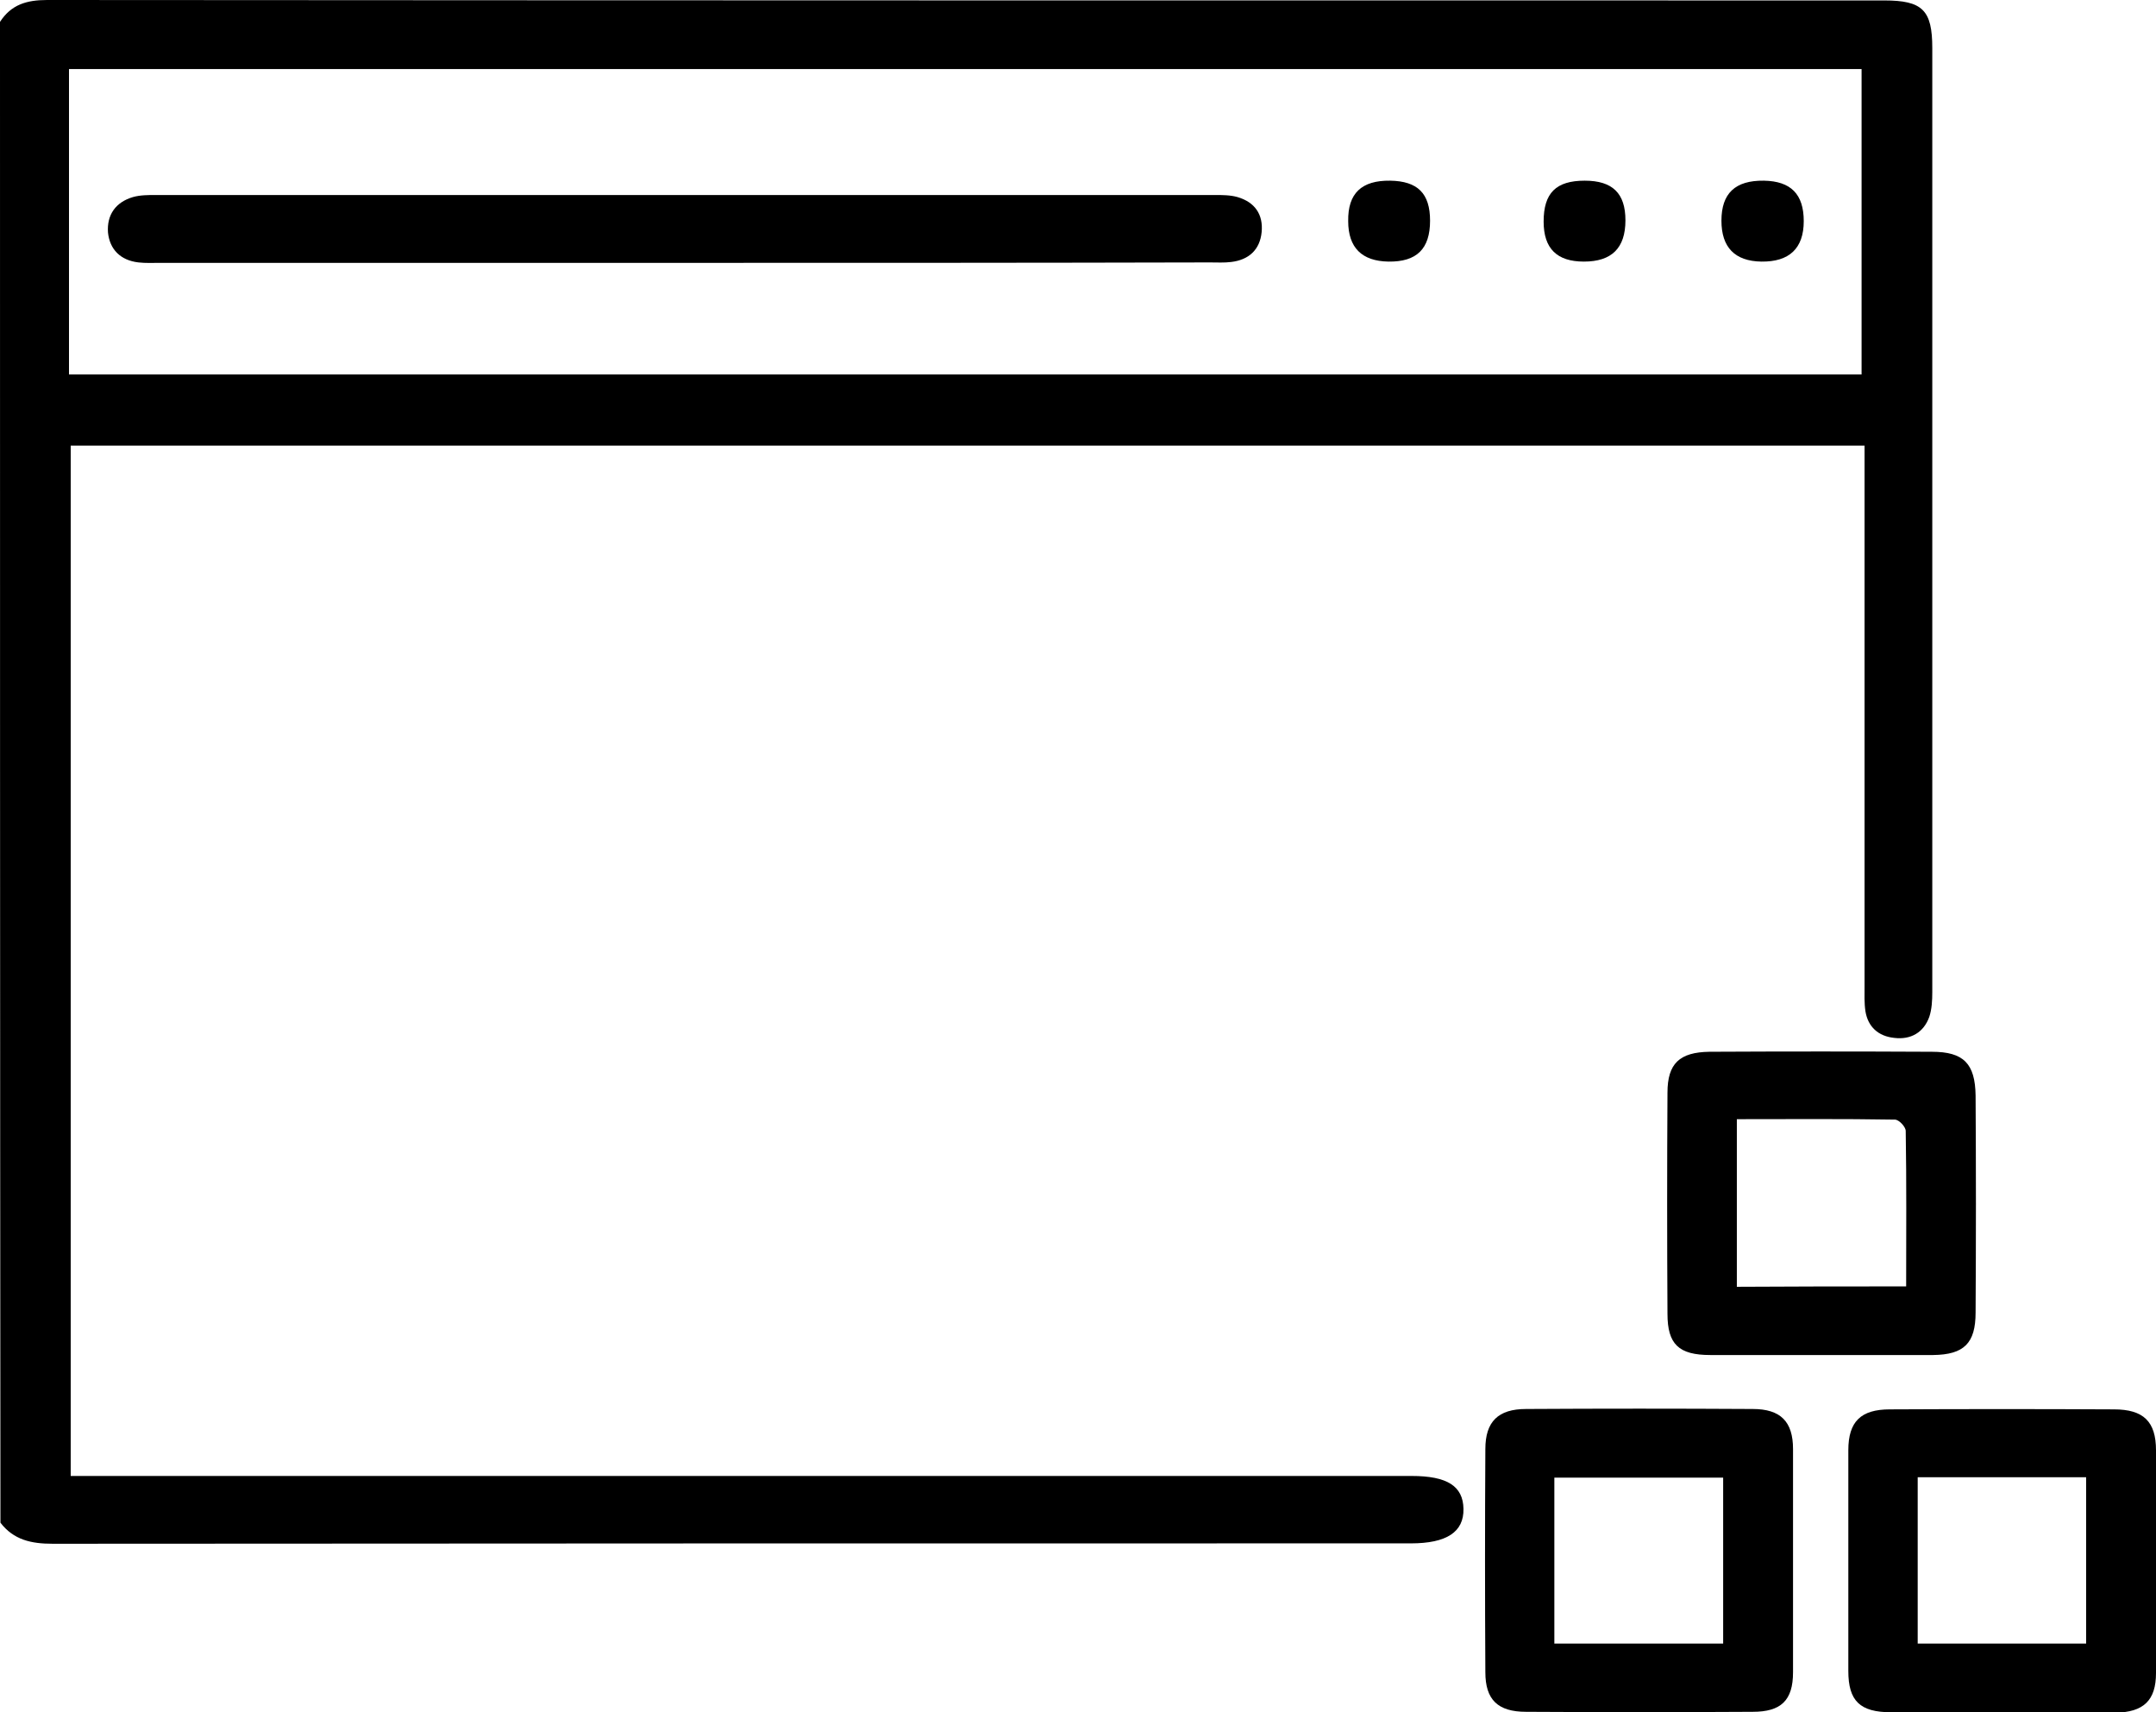 <svg width="34" height="27" viewBox="0 0 34 27" fill="none" xmlns="http://www.w3.org/2000/svg">
<g clip-path="url(#clip0_664_10493)">
<path d="M0 0.345C0.176 0.073 0.419 0 0.743 0C10.401 0.007 20.058 0.007 29.715 0.007C30.317 0.007 30.472 0.159 30.472 0.757C30.472 5.719 30.472 10.68 30.472 15.642C30.472 15.775 30.465 15.914 30.425 16.034C30.337 16.28 30.134 16.399 29.871 16.366C29.621 16.34 29.459 16.193 29.418 15.948C29.398 15.815 29.404 15.682 29.404 15.549C29.404 12.846 29.404 10.142 29.404 7.446C29.404 7.313 29.404 7.18 29.404 7.027C19.97 7.027 10.556 7.027 1.115 7.027C1.115 12.427 1.115 17.827 1.115 23.274C1.271 23.274 1.412 23.274 1.554 23.274C8.454 23.274 15.361 23.274 22.261 23.274C22.822 23.274 23.072 23.433 23.079 23.792C23.086 24.157 22.815 24.337 22.248 24.337C15.111 24.337 7.968 24.337 0.831 24.343C0.493 24.343 0.216 24.283 0.007 24.011C0 16.114 0 8.23 0 0.345ZM1.088 5.905C10.536 5.905 19.943 5.905 29.357 5.905C29.357 4.284 29.357 2.69 29.357 1.089C19.916 1.089 10.509 1.089 1.088 1.089C1.088 2.703 1.088 4.291 1.088 5.905Z" fill="black"/>
<path d="M28.688 21.367C28.114 21.367 27.539 21.367 26.971 21.367C26.471 21.367 26.296 21.195 26.296 20.717C26.289 19.554 26.289 18.392 26.296 17.23C26.296 16.771 26.485 16.592 26.958 16.585C28.127 16.579 29.296 16.579 30.465 16.585C30.966 16.585 31.148 16.771 31.155 17.276C31.162 18.419 31.162 19.554 31.155 20.697C31.155 21.182 30.972 21.361 30.486 21.367C29.878 21.367 29.283 21.367 28.688 21.367ZM30.06 20.285C30.06 19.441 30.067 18.638 30.053 17.834C30.053 17.767 29.945 17.655 29.884 17.655C29.053 17.641 28.229 17.648 27.39 17.648C27.39 18.551 27.39 19.415 27.39 20.291C28.283 20.285 29.148 20.285 30.06 20.285Z" fill="black"/>
<path d="M31.574 27C30.993 27 30.405 27 29.823 27C29.33 27 29.148 26.821 29.148 26.349C29.148 25.187 29.148 24.031 29.148 22.869C29.148 22.417 29.344 22.224 29.803 22.224C30.979 22.218 32.162 22.218 33.338 22.224C33.804 22.224 34 22.417 34 22.869C34 24.038 34.007 25.213 34 26.382C34 26.814 33.804 27 33.358 27.007C32.763 27 32.169 27 31.574 27ZM30.242 23.294C30.242 24.19 30.242 25.047 30.242 25.917C31.141 25.917 32.02 25.917 32.898 25.917C32.898 25.034 32.898 24.164 32.898 23.294C32 23.294 31.128 23.294 30.242 23.294Z" fill="black"/>
<path d="M28.276 24.609C28.276 25.193 28.276 25.785 28.276 26.369C28.276 26.814 28.087 26.993 27.641 26.993C26.451 27 25.255 27 24.066 26.993C23.619 26.993 23.424 26.801 23.424 26.369C23.417 25.193 23.417 24.024 23.424 22.849C23.424 22.417 23.626 22.218 24.066 22.218C25.255 22.211 26.451 22.211 27.641 22.218C28.08 22.218 28.276 22.417 28.276 22.849C28.276 23.44 28.276 24.024 28.276 24.609ZM27.174 25.917C27.174 25.027 27.174 24.171 27.174 23.3C26.275 23.3 25.397 23.3 24.512 23.3C24.512 24.184 24.512 25.041 24.512 25.917C25.404 25.917 26.275 25.917 27.174 25.917Z" fill="black"/>
<path d="M10.82 4.145C8.056 4.145 5.292 4.145 2.521 4.145C2.406 4.145 2.298 4.151 2.183 4.138C1.899 4.105 1.73 3.932 1.703 3.666C1.683 3.387 1.825 3.188 2.095 3.108C2.21 3.075 2.338 3.075 2.46 3.075C8.022 3.075 13.591 3.075 19.152 3.075C19.274 3.075 19.402 3.075 19.517 3.108C19.788 3.188 19.923 3.381 19.896 3.66C19.869 3.939 19.693 4.098 19.416 4.131C19.308 4.145 19.193 4.138 19.078 4.138C16.328 4.145 13.577 4.145 10.82 4.145Z" fill="black"/>
<path d="M28.445 3.487C28.445 3.919 28.215 4.131 27.776 4.125C27.357 4.118 27.147 3.899 27.147 3.48C27.147 3.049 27.364 2.843 27.816 2.849C28.242 2.856 28.445 3.062 28.445 3.487Z" fill="black"/>
<path d="M21.923 2.849C22.356 2.856 22.552 3.049 22.552 3.48C22.552 3.925 22.342 4.131 21.896 4.125C21.477 4.118 21.261 3.906 21.261 3.487C21.254 3.049 21.471 2.843 21.923 2.849Z" fill="black"/>
<path d="M25.633 3.474C25.633 3.912 25.417 4.125 24.978 4.125C24.552 4.125 24.343 3.919 24.343 3.494C24.343 3.042 24.539 2.849 24.991 2.849C25.431 2.849 25.633 3.049 25.633 3.474Z" fill="black"/>
</g>
<defs>
<clipPath id="clip0_664_10493">
<rect width="34" height="27" fill="white"/>
</clipPath>
</defs>
</svg>
